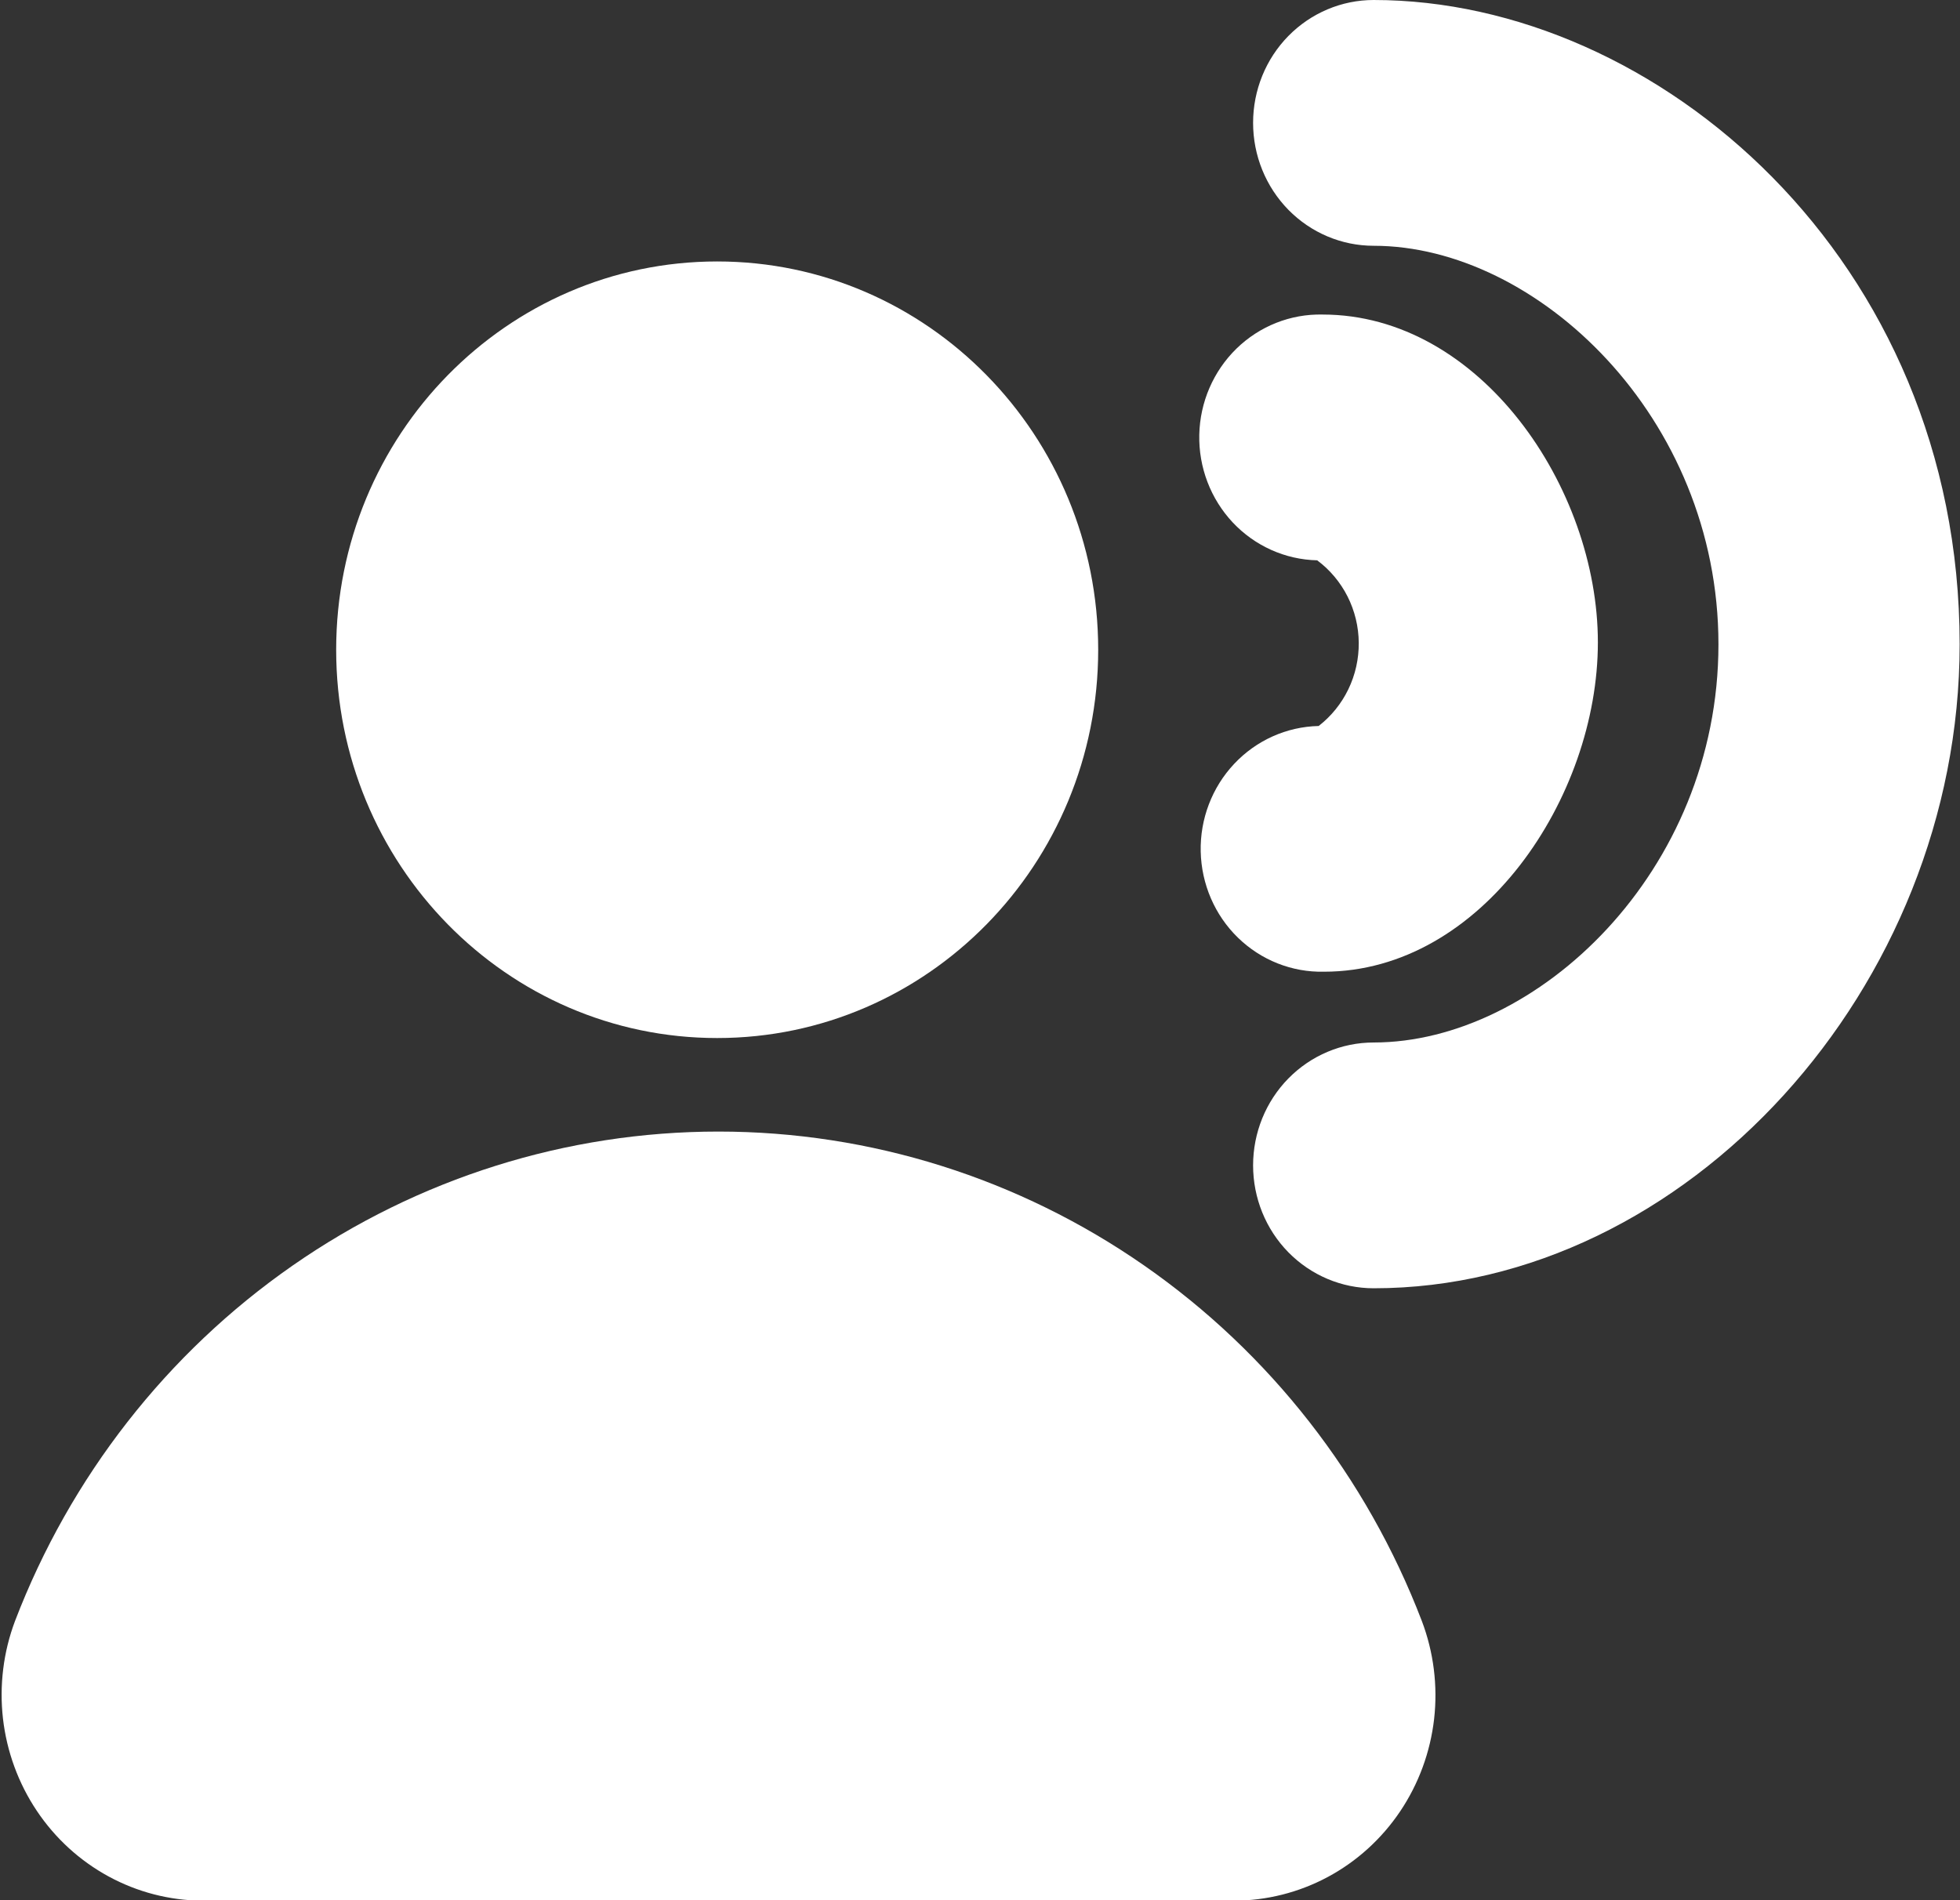 <svg width="33" height="32" viewBox="0 0 33 32" fill="none" xmlns="http://www.w3.org/2000/svg">
<rect x="0" y="0" width="33" height="32" fill="#333333" stroke="none"/>
<g clip-path="url(#clip0_534_4101)">
<path d="M12.075 17.481C15.618 17.481 18.49 14.554 18.49 10.942C18.49 7.331 15.618 4.403 12.075 4.403C8.532 4.403 5.66 7.331 5.66 10.942C5.66 14.554 8.532 17.481 12.075 17.481Z" fill="white"/>
<path d="M3.403 32.008C2.854 32.004 2.313 31.864 1.828 31.6C1.343 31.336 0.928 30.957 0.619 30.494C0.309 30.031 0.114 29.498 0.05 28.942C-0.013 28.385 0.056 27.821 0.253 27.298C1.184 24.869 2.813 22.783 4.926 21.313C7.039 19.842 9.538 19.056 12.096 19.056C14.654 19.056 17.153 19.842 19.266 21.313C21.379 22.783 23.008 24.869 23.939 27.298C24.138 27.823 24.209 28.389 24.146 28.947C24.082 29.506 23.886 30.04 23.574 30.504C23.262 30.968 22.844 31.347 22.356 31.609C21.867 31.871 21.324 32.008 20.772 32.008H3.403Z" fill="white"/>
<path d="M22.291 16.364C21.753 16.376 21.232 16.17 20.842 15.79C20.453 15.411 20.228 14.889 20.216 14.34C20.204 13.791 20.407 13.26 20.779 12.864C21.152 12.467 21.663 12.238 22.202 12.226C22.413 12.062 22.585 11.85 22.702 11.607C22.82 11.363 22.879 11.095 22.877 10.825C22.875 10.553 22.81 10.287 22.689 10.046C22.567 9.805 22.392 9.596 22.177 9.436C21.639 9.424 21.127 9.194 20.755 8.798C20.383 8.401 20.18 7.87 20.192 7.321C20.204 6.772 20.429 6.251 20.818 5.871C21.207 5.492 21.728 5.285 22.267 5.297C24.922 5.297 26.903 8.211 26.903 10.818C26.903 13.426 24.946 16.364 22.291 16.364Z" fill="white"/>
<path d="M23.128 21.695C22.589 21.695 22.073 21.477 21.692 21.089C21.311 20.701 21.098 20.174 21.098 19.625C21.098 19.077 21.311 18.55 21.692 18.162C22.073 17.774 22.589 17.556 23.128 17.556C25.872 17.556 28.933 14.684 28.933 10.851C28.933 7.019 25.872 4.139 23.128 4.139C22.589 4.139 22.073 3.921 21.692 3.533C21.311 3.144 21.098 2.618 21.098 2.069C21.098 1.52 21.311 0.994 21.692 0.606C22.073 0.218 22.589 0 23.128 0C27.894 0 32.994 4.362 32.994 10.851C32.994 16.629 28.39 21.695 23.128 21.695Z" fill="white"/>
</g>
<defs>
<clipPath id="clip0_534_4101">
<rect width="33" height="32" fill="white"/>
</clipPath>
</defs>
</svg>
